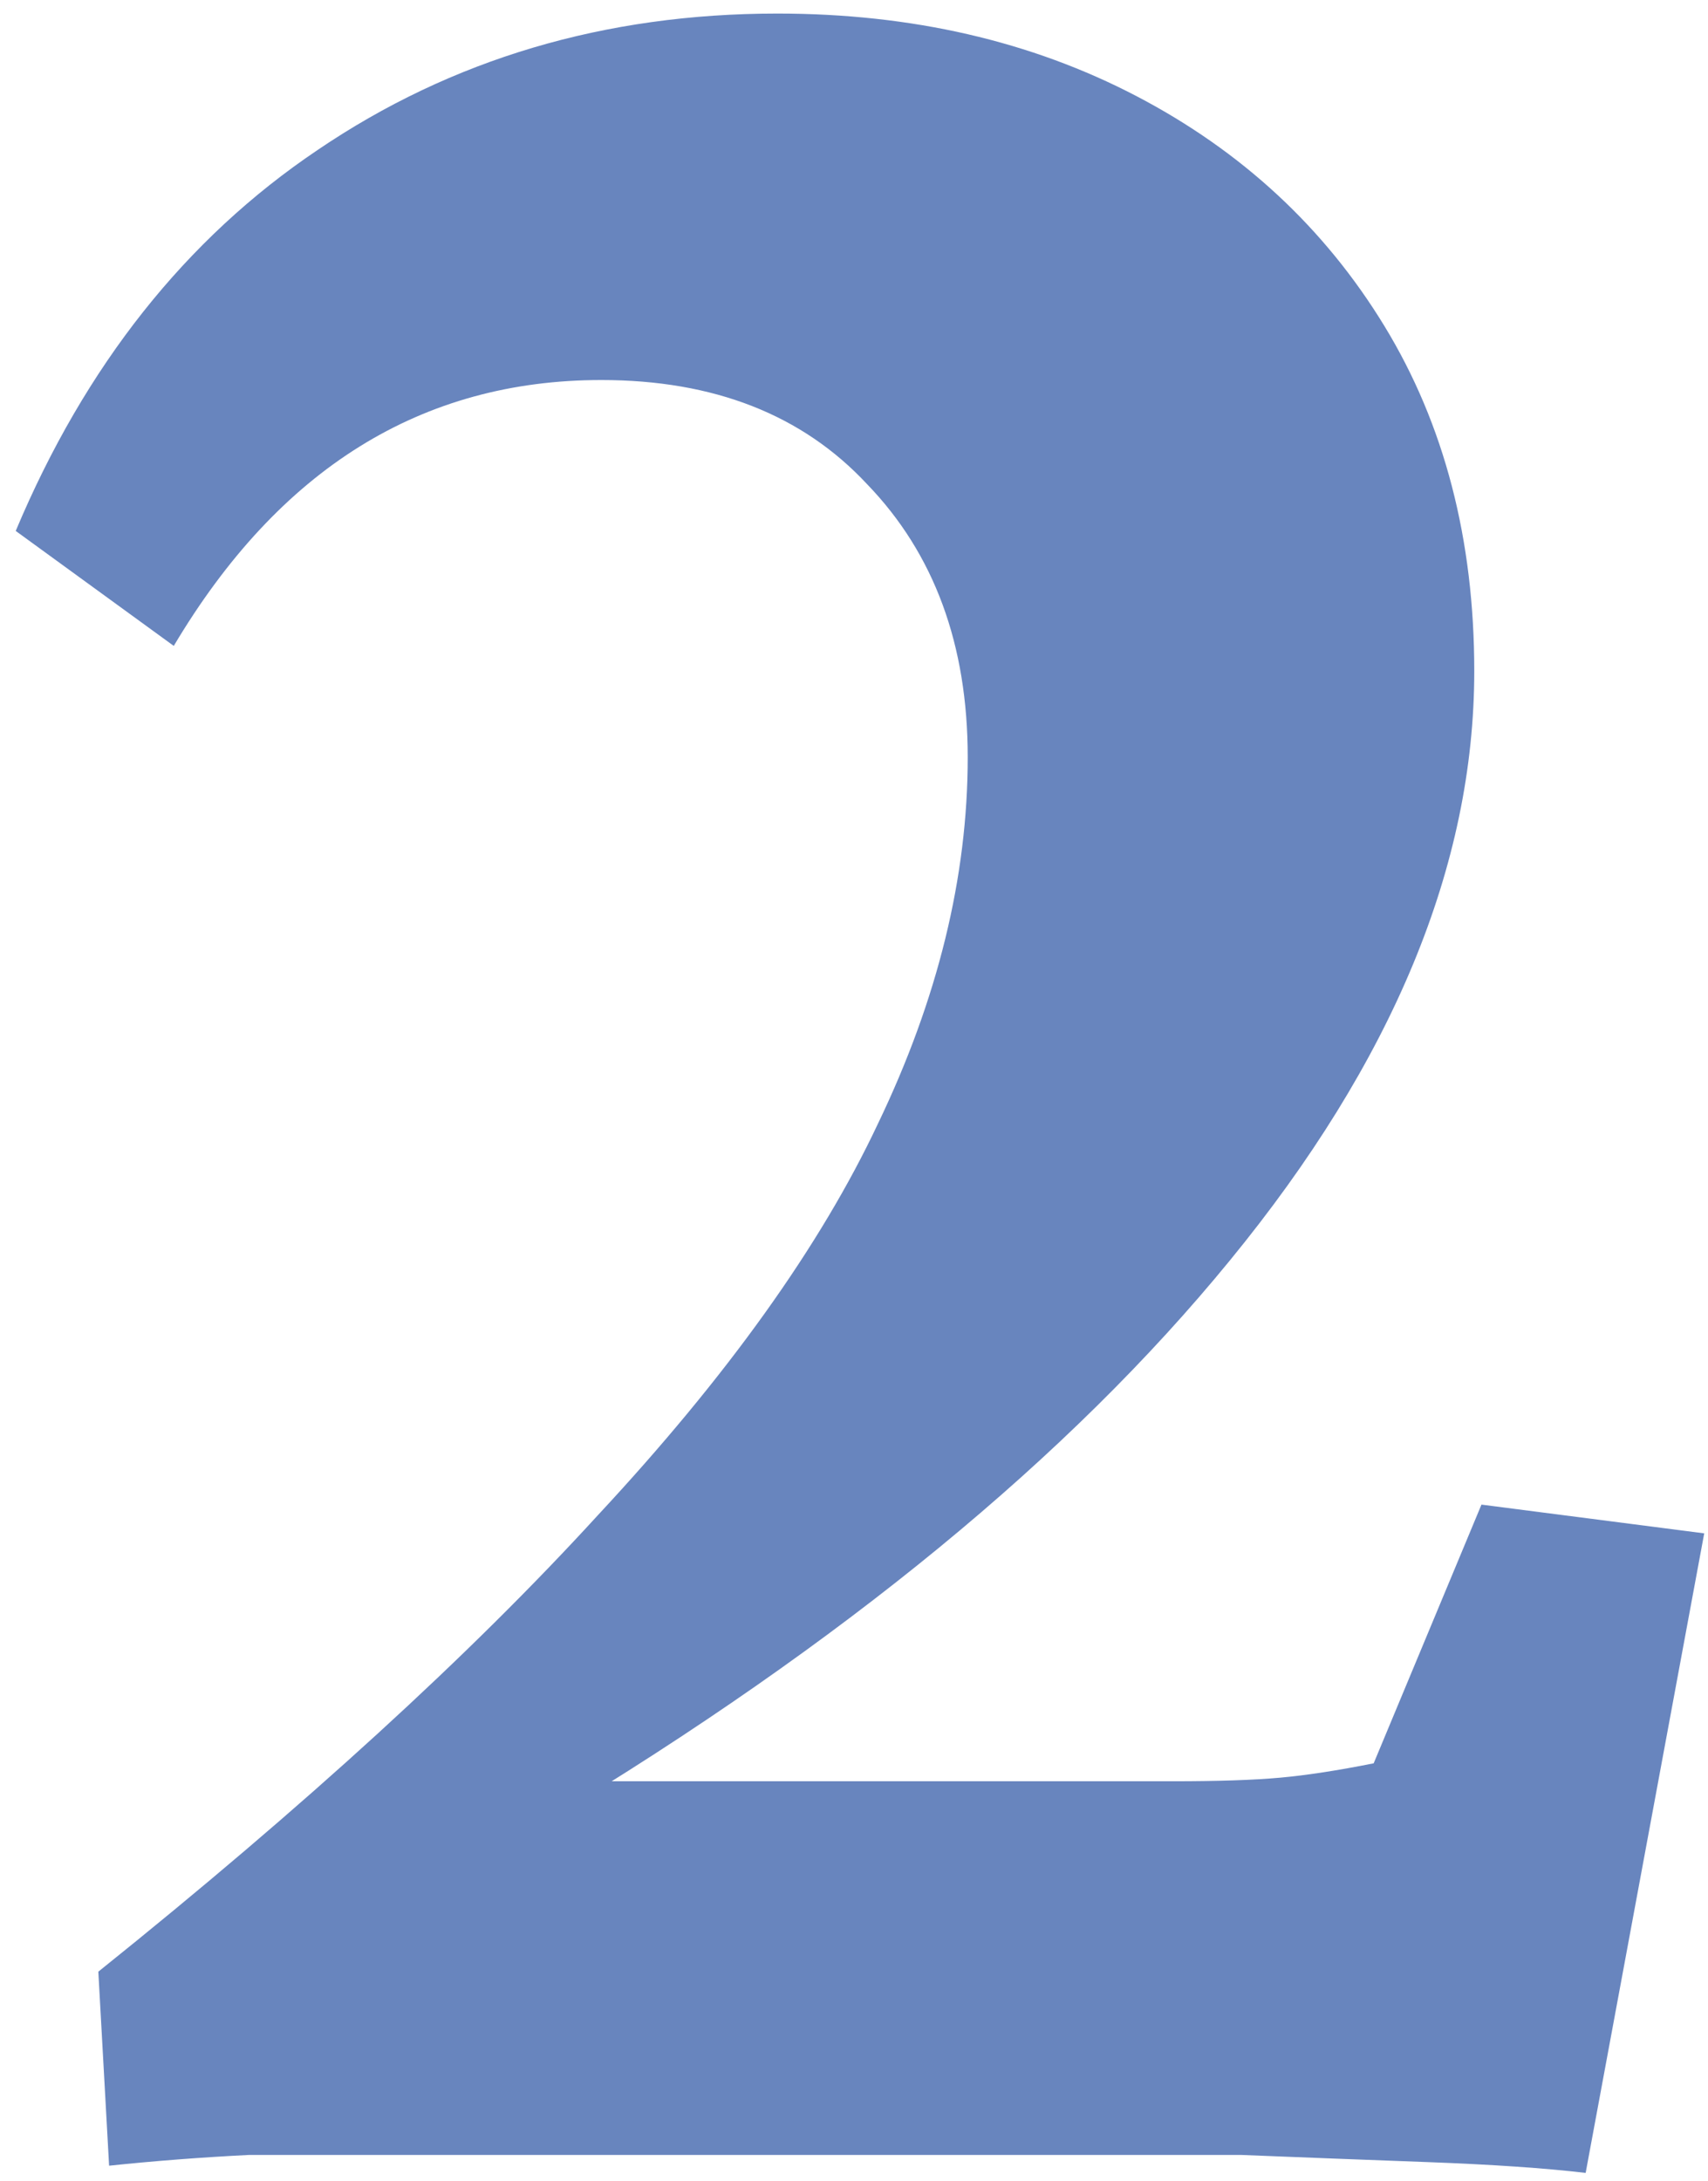 <svg width="65" height="83" viewBox="0 0 65 83" fill="none" xmlns="http://www.w3.org/2000/svg">
<path d="M4.152 82.41L3.742 75.027C11.581 68.738 17.915 62.95 22.746 57.664C27.668 52.378 31.223 47.41 33.41 42.762C35.689 38.022 36.828 33.374 36.828 28.816C36.828 24.533 35.552 21.069 33 18.426C30.539 15.783 27.167 14.461 22.883 14.461C16.047 14.461 10.624 17.833 6.613 24.578L0.598 20.203C3.241 13.914 7.069 9.083 12.082 5.711C17.186 2.247 23.02 0.516 29.582 0.516C34.686 0.516 39.243 1.564 43.254 3.66C47.264 5.757 50.409 8.673 52.688 12.41C54.966 16.147 56.105 20.522 56.105 25.535C56.105 32.918 53.007 40.392 46.809 47.957C40.702 55.431 32.043 62.54 20.832 69.285V67.781H44.621C46.353 67.781 47.72 67.736 48.723 67.644C49.725 67.553 50.91 67.371 52.277 67.098L56.379 57.254L64.856 58.348L60.344 82.684C58.794 82.501 56.789 82.365 54.328 82.273C51.867 82.182 49.497 82.091 47.219 82C44.94 82 43.117 82 41.75 82H14.68C13.039 82 11.307 82 9.484 82C7.661 82.091 5.884 82.228 4.152 82.41Z" fill="#6885BE"/>
</svg>
